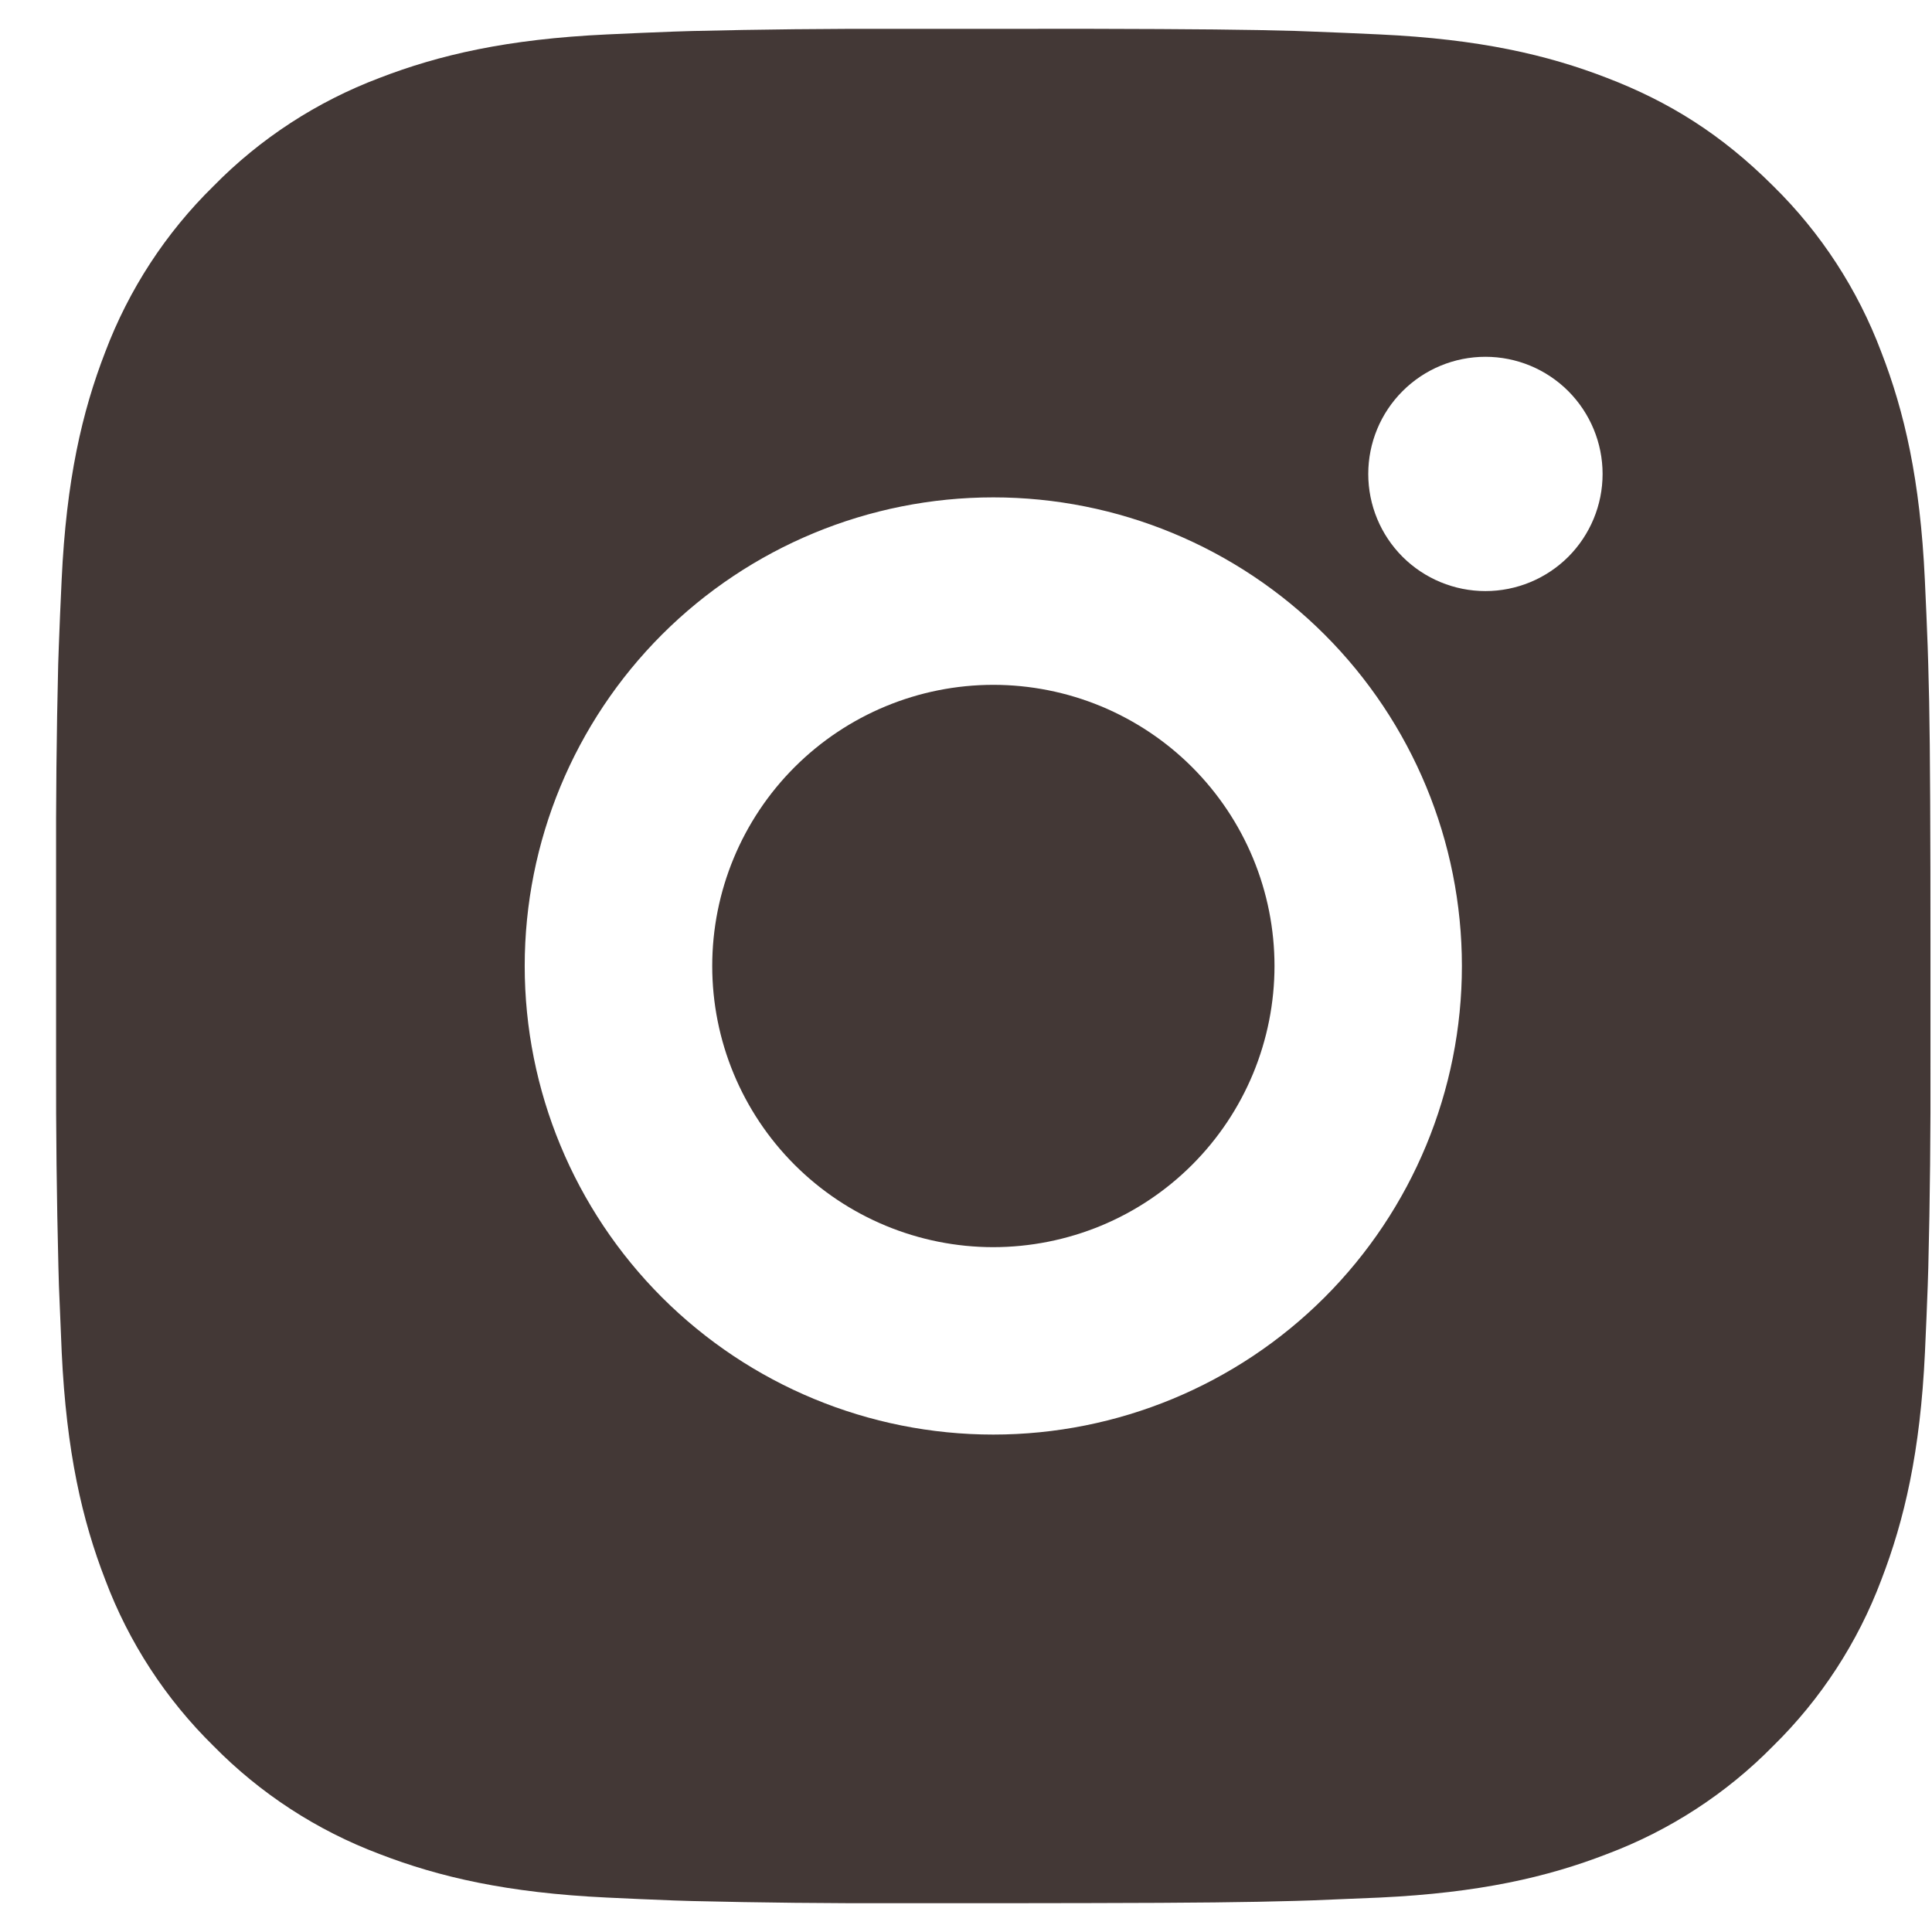 <svg xmlns="http://www.w3.org/2000/svg" width="34" height="34" viewBox="0 0 34 34" fill="none"><path d="M19.176 0.507C21.031 0.511 21.973 0.521 22.786 0.544L23.106 0.556C23.476 0.569 23.84 0.586 24.28 0.606C26.035 0.688 27.233 0.965 28.283 1.372C29.372 1.791 30.289 2.359 31.206 3.274C32.045 4.098 32.694 5.096 33.108 6.197C33.515 7.247 33.792 8.445 33.874 10.201C33.894 10.64 33.911 11.004 33.924 11.376L33.934 11.695C33.959 12.507 33.968 13.449 33.972 15.304L33.973 16.535V18.695C33.977 19.898 33.965 21.101 33.935 22.304L33.925 22.624C33.912 22.995 33.896 23.359 33.876 23.798C33.794 25.555 33.513 26.75 33.108 27.803C32.694 28.904 32.045 29.901 31.206 30.725C30.382 31.564 29.384 32.213 28.283 32.627C27.233 33.034 26.035 33.311 24.28 33.394L23.106 33.443L22.786 33.453C21.973 33.476 21.031 33.488 19.176 33.491L17.945 33.493H15.787C14.583 33.497 13.379 33.484 12.176 33.455L11.856 33.445C11.465 33.43 11.073 33.413 10.682 33.394C8.927 33.311 7.73 33.034 6.677 32.627C5.577 32.213 4.58 31.564 3.756 30.725C2.917 29.901 2.267 28.904 1.853 27.803C1.446 26.752 1.169 25.555 1.086 23.798L1.037 22.624L1.028 22.304C0.998 21.101 0.984 19.898 0.987 18.695V15.304C0.983 14.101 0.995 12.898 1.024 11.695L1.035 11.376C1.048 11.004 1.065 10.64 1.085 10.201C1.167 8.445 1.444 7.249 1.851 6.197C2.267 5.095 2.917 4.098 3.758 3.274C4.581 2.435 5.578 1.787 6.677 1.372C7.73 0.965 8.925 0.688 10.682 0.606C11.121 0.586 11.487 0.569 11.856 0.556L12.176 0.546C13.379 0.517 14.582 0.504 15.785 0.508L19.176 0.507ZM17.48 8.753C15.293 8.753 13.196 9.622 11.649 11.168C10.103 12.715 9.234 14.812 9.234 17C9.234 19.187 10.103 21.284 11.649 22.831C13.196 24.377 15.293 25.246 17.48 25.246C19.667 25.246 21.765 24.377 23.311 22.831C24.858 21.284 25.727 19.187 25.727 17C25.727 14.812 24.858 12.715 23.311 11.168C21.765 9.622 19.667 8.753 17.48 8.753ZM17.48 12.052C18.13 12.052 18.773 12.18 19.374 12.428C19.974 12.677 20.52 13.041 20.979 13.5C21.439 13.96 21.803 14.505 22.052 15.105C22.301 15.706 22.429 16.349 22.429 16.999C22.429 17.648 22.301 18.292 22.053 18.892C21.804 19.493 21.44 20.038 20.98 20.498C20.521 20.957 19.976 21.322 19.375 21.571C18.775 21.819 18.132 21.947 17.482 21.948C16.17 21.948 14.911 21.426 13.983 20.498C13.055 19.57 12.534 18.312 12.534 17C12.534 15.687 13.055 14.429 13.983 13.501C14.911 12.573 16.17 12.052 17.482 12.052M26.141 6.279C25.594 6.279 25.07 6.496 24.683 6.883C24.296 7.27 24.079 7.794 24.079 8.341C24.079 8.888 24.296 9.412 24.683 9.799C25.07 10.185 25.594 10.402 26.141 10.402C26.688 10.402 27.212 10.185 27.599 9.799C27.985 9.412 28.203 8.888 28.203 8.341C28.203 7.794 27.985 7.27 27.599 6.883C27.212 6.496 26.688 6.279 26.141 6.279Z" fill="#433836"></path></svg>
